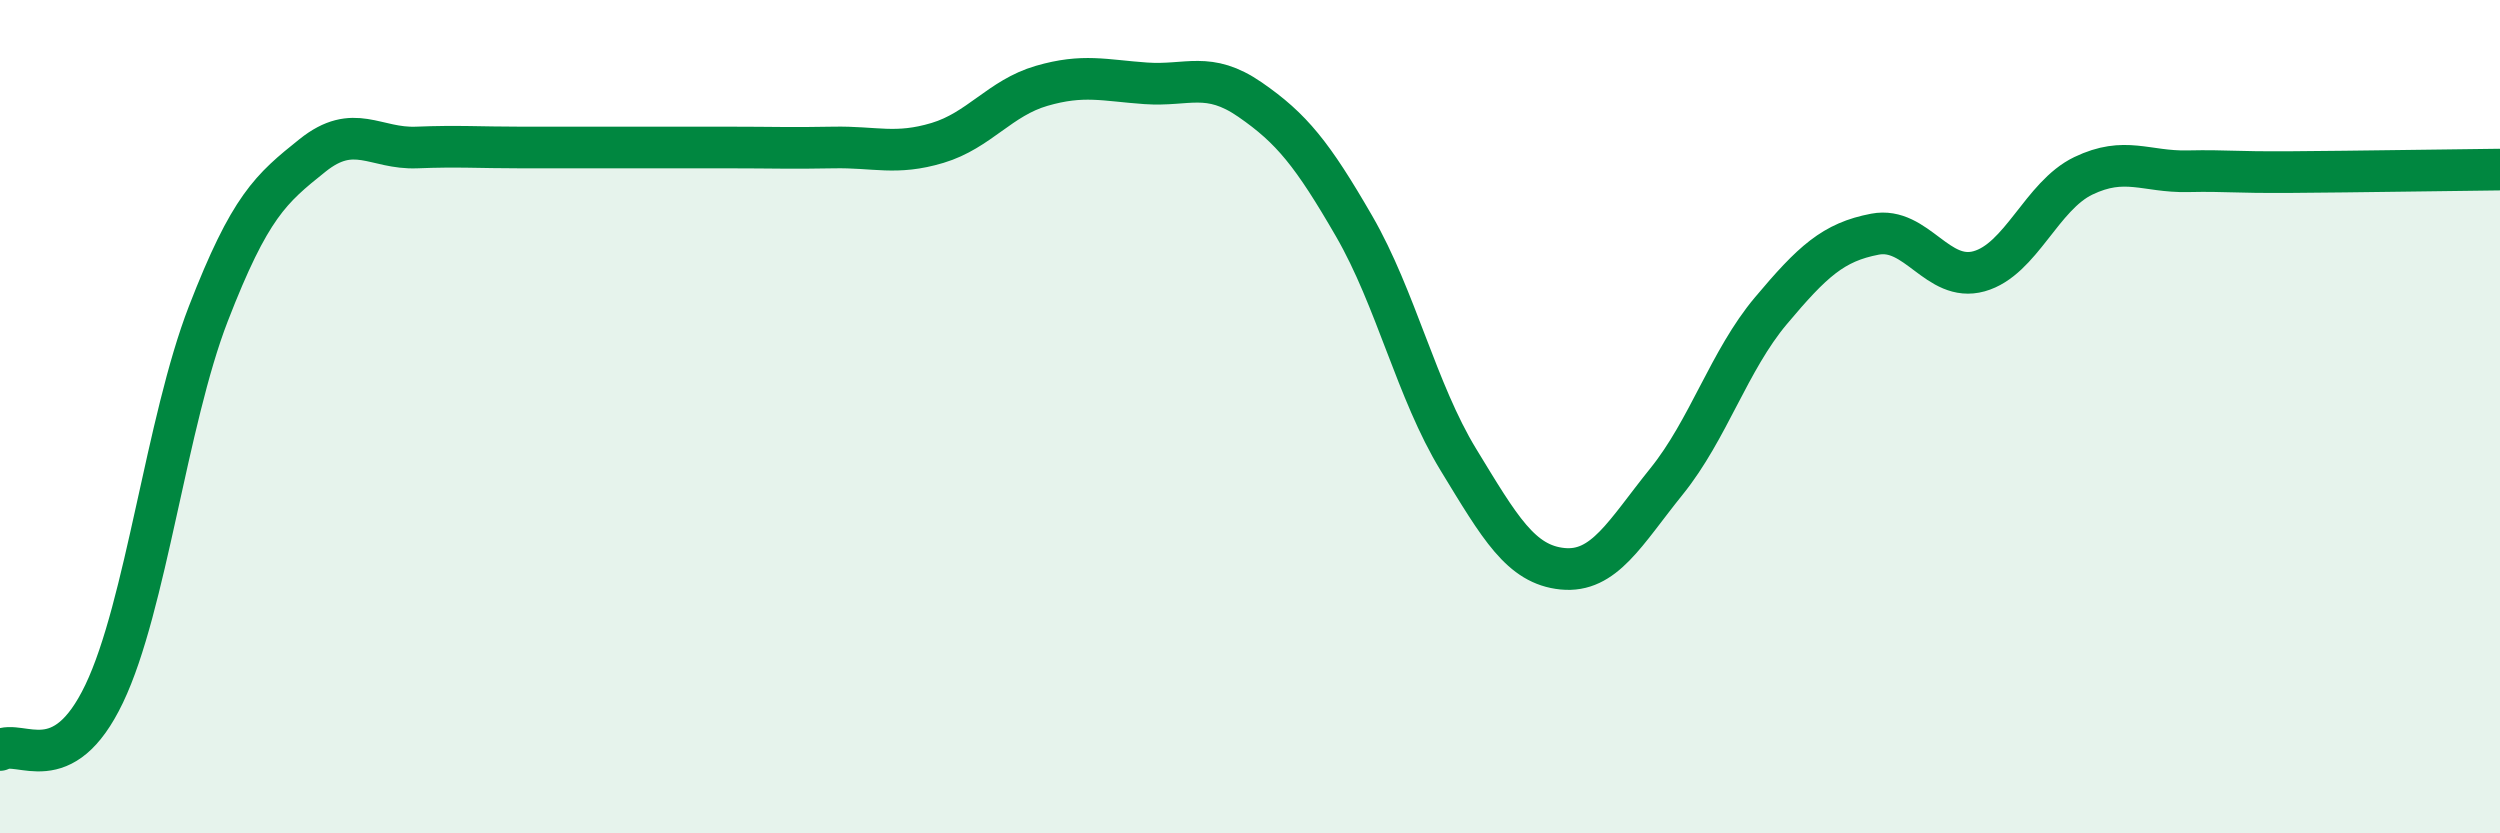 
    <svg width="60" height="20" viewBox="0 0 60 20" xmlns="http://www.w3.org/2000/svg">
      <path
        d="M 0,18 C 0.5,17.73 1.5,18.74 2.5,16.65 C 3.5,14.56 4,10.11 5,7.53 C 6,4.95 6.5,4.53 7.5,3.73 C 8.5,2.93 9,3.58 10,3.54 C 11,3.5 11.5,3.54 12.5,3.54 C 13.5,3.54 14,3.54 15,3.54 C 16,3.54 16.5,3.54 17.5,3.54 C 18.5,3.54 19,3.56 20,3.54 C 21,3.52 21.5,3.73 22.5,3.43 C 23.5,3.13 24,2.35 25,2.06 C 26,1.77 26.5,1.93 27.5,2 C 28.5,2.07 29,1.7 30,2.39 C 31,3.08 31.5,3.7 32.5,5.43 C 33.5,7.16 34,9.39 35,11.03 C 36,12.67 36.5,13.55 37.5,13.65 C 38.5,13.75 39,12.79 40,11.55 C 41,10.31 41.5,8.65 42.5,7.46 C 43.5,6.27 44,5.81 45,5.62 C 46,5.43 46.5,6.79 47.5,6.51 C 48.5,6.23 49,4.7 50,4.22 C 51,3.74 51.5,4.13 52.5,4.11 C 53.5,4.09 53.5,4.14 55,4.13 C 56.5,4.12 59,4.08 60,4.07L60 20L0 20Z"
        fill="#008740"
        opacity="0.1"
        stroke-linecap="round"
        stroke-linejoin="round"
      />
      <path
        d="M 0,18 C 0.5,17.73 1.5,18.74 2.5,16.65 C 3.5,14.56 4,10.11 5,7.53 C 6,4.95 6.5,4.53 7.5,3.73 C 8.5,2.93 9,3.58 10,3.54 C 11,3.5 11.5,3.54 12.5,3.54 C 13.5,3.54 14,3.54 15,3.54 C 16,3.54 16.5,3.54 17.5,3.54 C 18.5,3.54 19,3.56 20,3.54 C 21,3.52 21.5,3.73 22.5,3.43 C 23.5,3.13 24,2.35 25,2.06 C 26,1.77 26.5,1.93 27.5,2 C 28.5,2.07 29,1.7 30,2.39 C 31,3.08 31.5,3.7 32.5,5.43 C 33.5,7.16 34,9.39 35,11.03 C 36,12.67 36.5,13.55 37.5,13.65 C 38.5,13.75 39,12.79 40,11.55 C 41,10.31 41.5,8.65 42.5,7.46 C 43.5,6.27 44,5.81 45,5.62 C 46,5.43 46.5,6.79 47.5,6.51 C 48.5,6.23 49,4.7 50,4.22 C 51,3.74 51.5,4.13 52.5,4.11 C 53.5,4.09 53.5,4.14 55,4.13 C 56.5,4.12 59,4.08 60,4.07"
        stroke="#008740"
        stroke-width="1"
        fill="none"
        stroke-linecap="round"
        stroke-linejoin="round"
      />
    </svg>
  